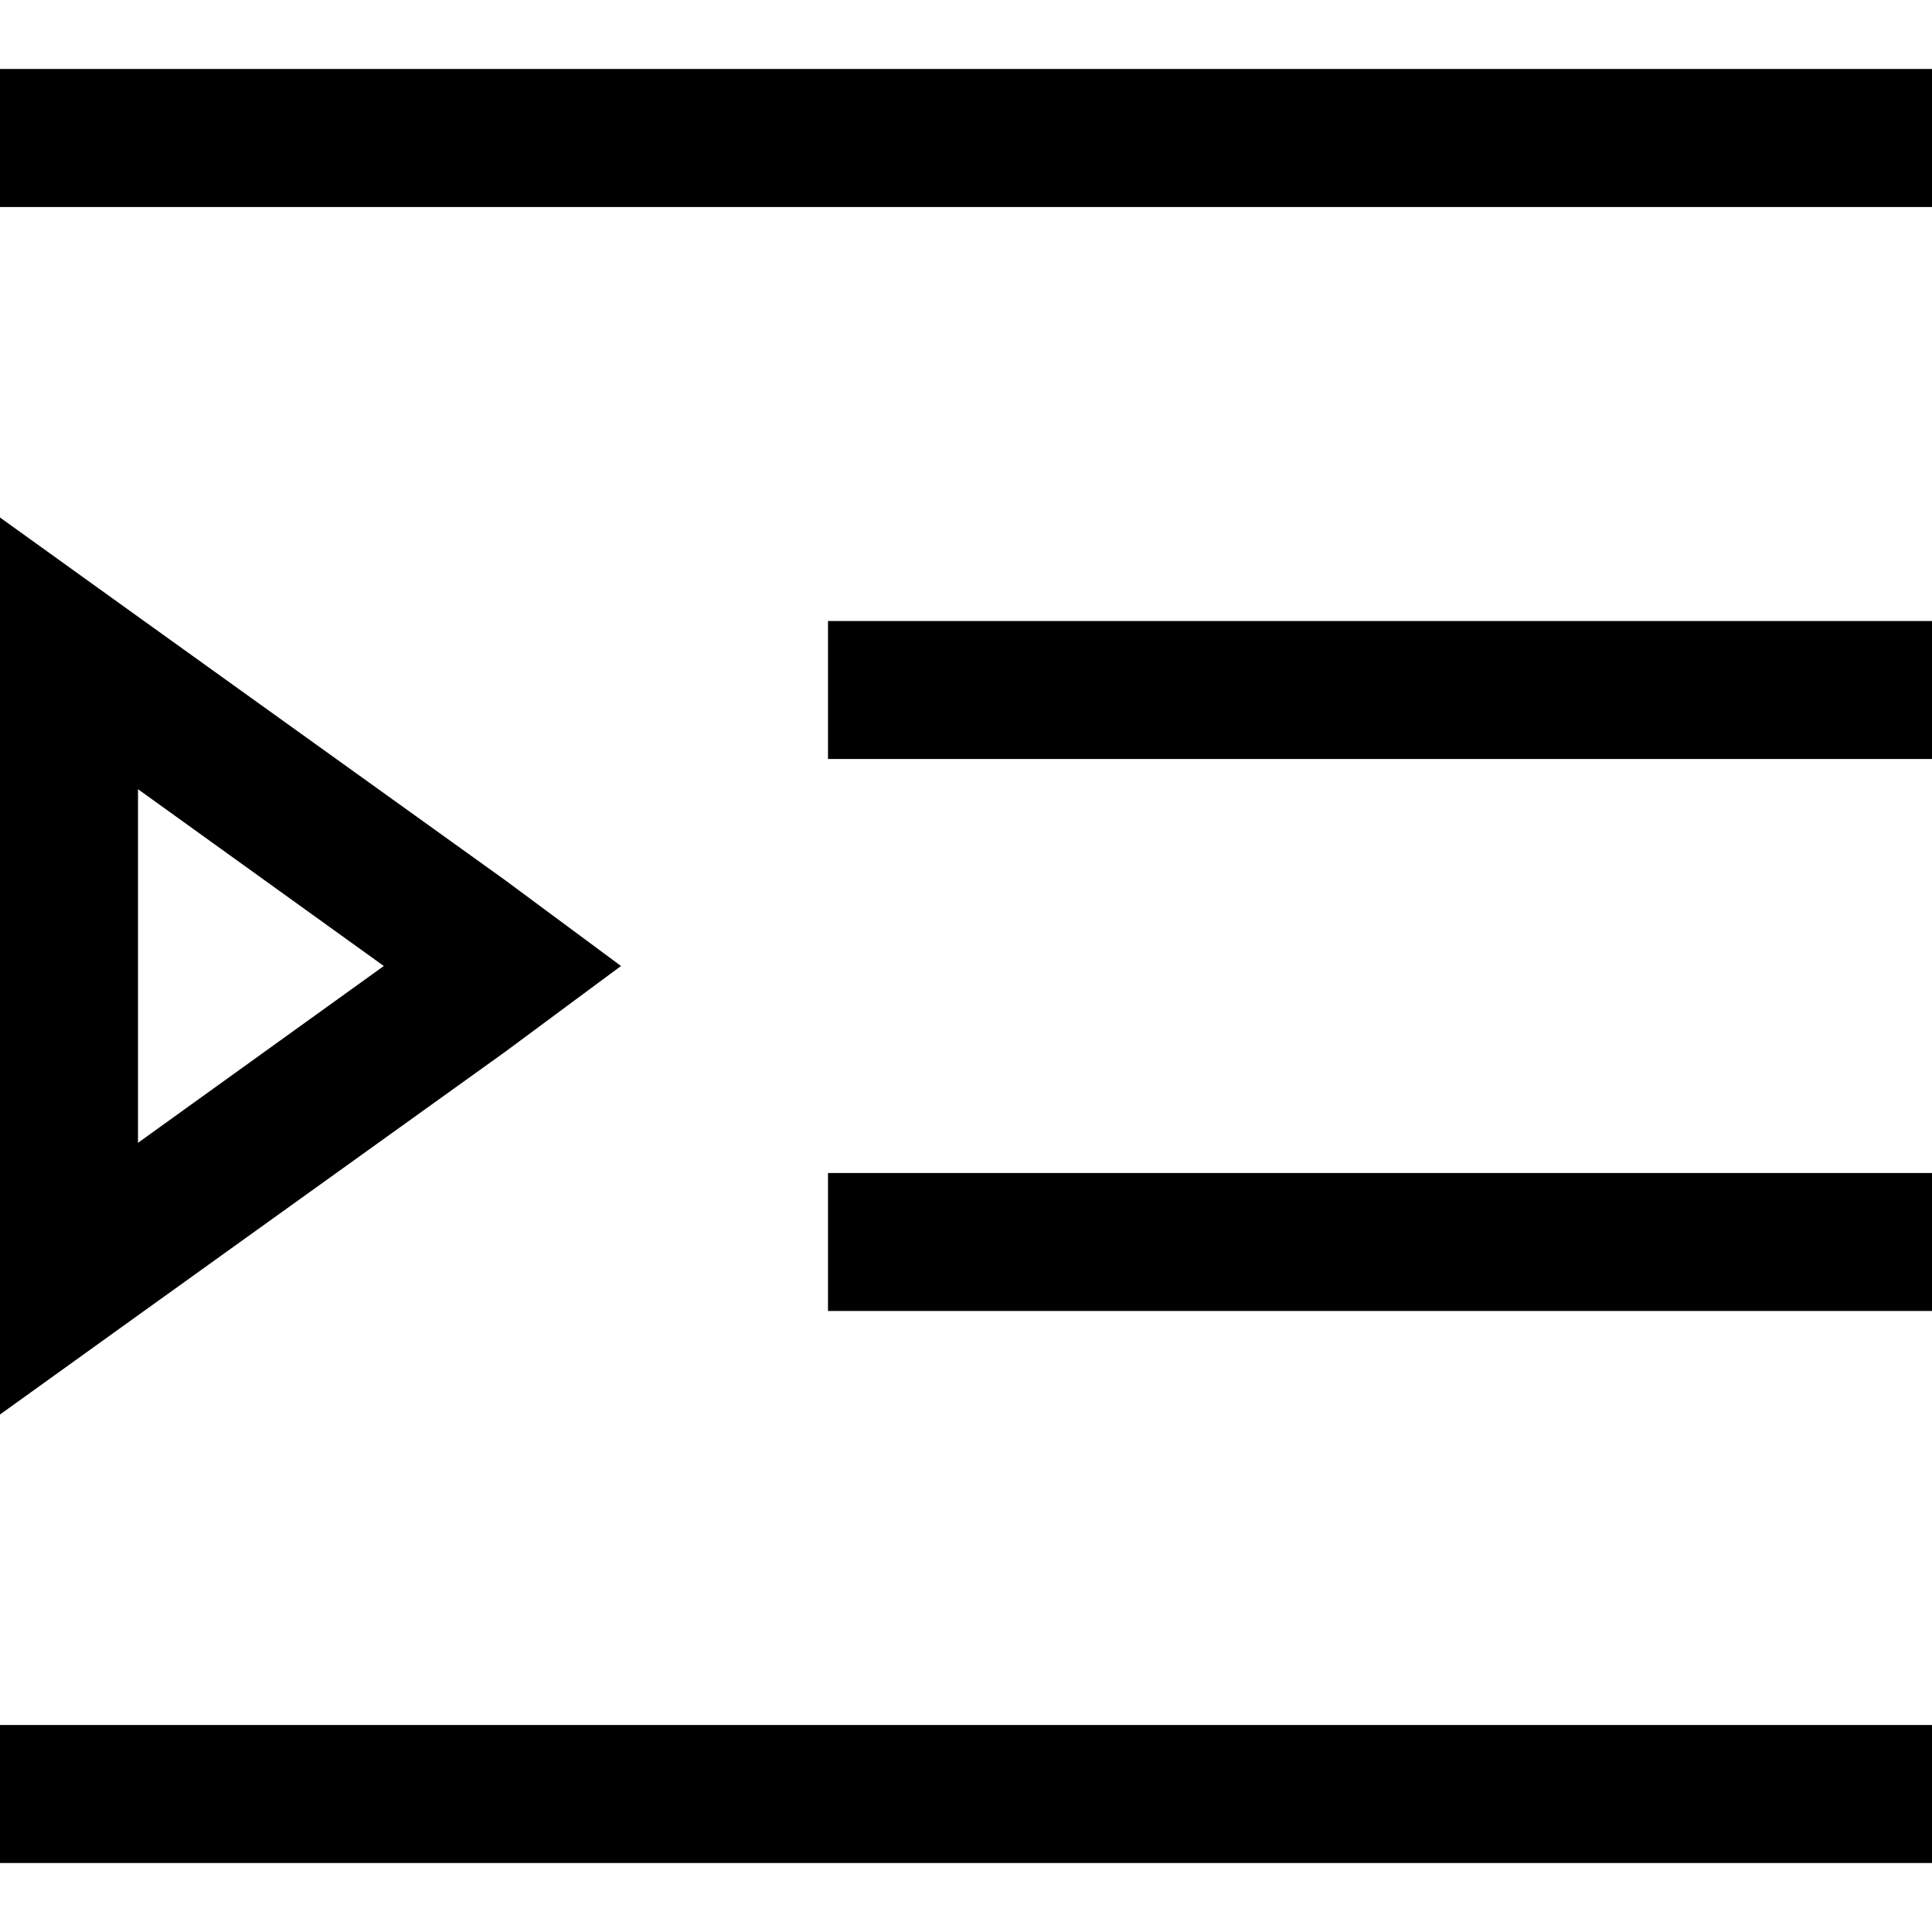 <svg xmlns="http://www.w3.org/2000/svg" viewBox="0 0 512 512">
  <path d="M 0 18.286 L 18.286 18.286 L 0 18.286 L 512 18.286 L 512 54.857 L 512 54.857 L 493.714 54.857 L 0 54.857 L 0 18.286 L 0 18.286 Z M 219.429 164.571 L 237.714 164.571 L 219.429 164.571 L 512 164.571 L 512 201.143 L 512 201.143 L 493.714 201.143 L 219.429 201.143 L 219.429 164.571 L 219.429 164.571 Z M 237.714 310.857 L 493.714 310.857 L 237.714 310.857 L 512 310.857 L 512 347.429 L 512 347.429 L 493.714 347.429 L 219.429 347.429 L 219.429 310.857 L 219.429 310.857 L 237.714 310.857 L 237.714 310.857 Z M 0 457.143 L 18.286 457.143 L 0 457.143 L 512 457.143 L 512 493.714 L 512 493.714 L 493.714 493.714 L 0 493.714 L 0 457.143 L 0 457.143 Z M 133.714 233.143 L 164.571 256 L 133.714 233.143 L 164.571 256 L 133.714 278.857 L 133.714 278.857 L 36.571 348.571 L 36.571 348.571 L 0 374.857 L 0 374.857 L 0 330.286 L 0 330.286 L 0 182.857 L 0 182.857 L 0 137.143 L 0 137.143 L 36.571 163.429 L 36.571 163.429 L 133.714 233.143 L 133.714 233.143 Z M 36.571 209.143 L 36.571 302.857 L 36.571 209.143 L 36.571 302.857 L 101.714 256 L 101.714 256 L 36.571 209.143 L 36.571 209.143 Z" />
</svg>